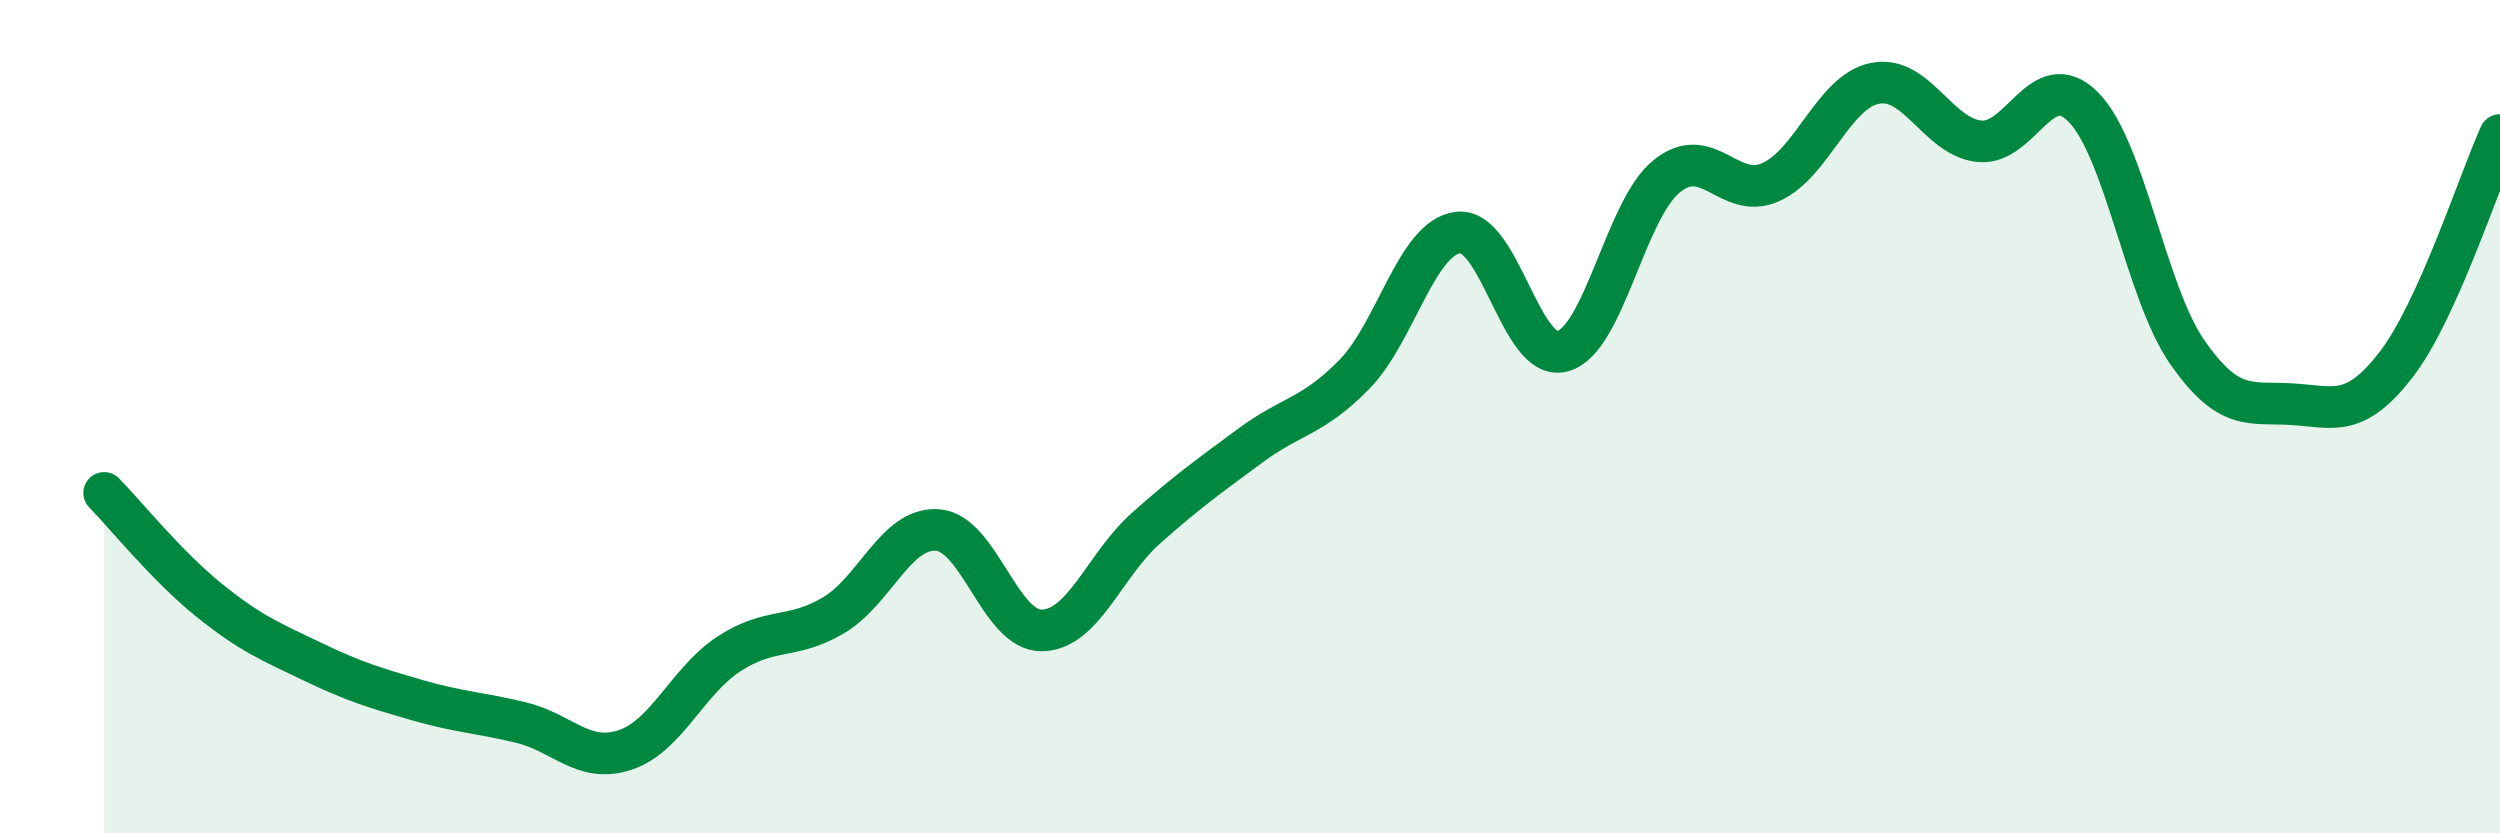 
    <svg width="60" height="20" viewBox="0 0 60 20" xmlns="http://www.w3.org/2000/svg">
      <path
        d="M 2.5,11.83 C 3,12.34 4,13.58 5,14.39 C 6,15.2 6.5,15.4 7.5,15.88 C 8.5,16.36 9,16.51 10,16.8 C 11,17.09 11.5,17.1 12.5,17.34 C 13.5,17.58 14,18.33 15,18 C 16,17.67 16.5,16.34 17.5,15.69 C 18.5,15.04 19,15.36 20,14.77 C 21,14.18 21.5,12.65 22.5,12.72 C 23.5,12.79 24,15.14 25,15.13 C 26,15.12 26.5,13.57 27.5,12.68 C 28.5,11.79 29,11.44 30,10.7 C 31,9.96 31.5,10.01 32.5,8.99 C 33.5,7.97 34,5.69 35,5.58 C 36,5.47 36.5,8.7 37.5,8.43 C 38.5,8.16 39,5.04 40,4.23 C 41,3.42 41.5,4.82 42.5,4.37 C 43.5,3.92 44,2.2 45,2 C 46,1.8 46.5,3.28 47.5,3.39 C 48.5,3.5 49,1.56 50,2.57 C 51,3.58 51.5,7.03 52.5,8.46 C 53.5,9.89 54,9.64 55,9.7 C 56,9.76 56.5,10.05 57.5,8.76 C 58.5,7.47 59.5,4.34 60,3.24L60 20L2.5 20Z"
        fill="#008740"
        opacity="0.1"
        stroke-linecap="round"
        stroke-linejoin="round"
      />
      <path
        d="M 2.5,11.83 C 3,12.34 4,13.58 5,14.39 C 6,15.2 6.5,15.4 7.5,15.88 C 8.5,16.36 9,16.51 10,16.8 C 11,17.09 11.5,17.1 12.5,17.34 C 13.5,17.58 14,18.33 15,18 C 16,17.67 16.5,16.34 17.5,15.69 C 18.5,15.04 19,15.36 20,14.77 C 21,14.18 21.5,12.65 22.5,12.72 C 23.5,12.79 24,15.14 25,15.13 C 26,15.12 26.5,13.57 27.5,12.68 C 28.5,11.79 29,11.44 30,10.7 C 31,9.96 31.5,10.01 32.5,8.99 C 33.5,7.97 34,5.69 35,5.58 C 36,5.47 36.5,8.7 37.5,8.43 C 38.5,8.16 39,5.04 40,4.23 C 41,3.42 41.5,4.82 42.5,4.37 C 43.5,3.92 44,2.2 45,2 C 46,1.8 46.5,3.28 47.5,3.39 C 48.5,3.5 49,1.56 50,2.57 C 51,3.58 51.5,7.03 52.5,8.46 C 53.5,9.89 54,9.64 55,9.7 C 56,9.76 56.5,10.05 57.5,8.76 C 58.5,7.47 59.5,4.34 60,3.24"
        stroke="#008740"
        stroke-width="1"
        fill="none"
        stroke-linecap="round"
        stroke-linejoin="round"
      />
    </svg>
  